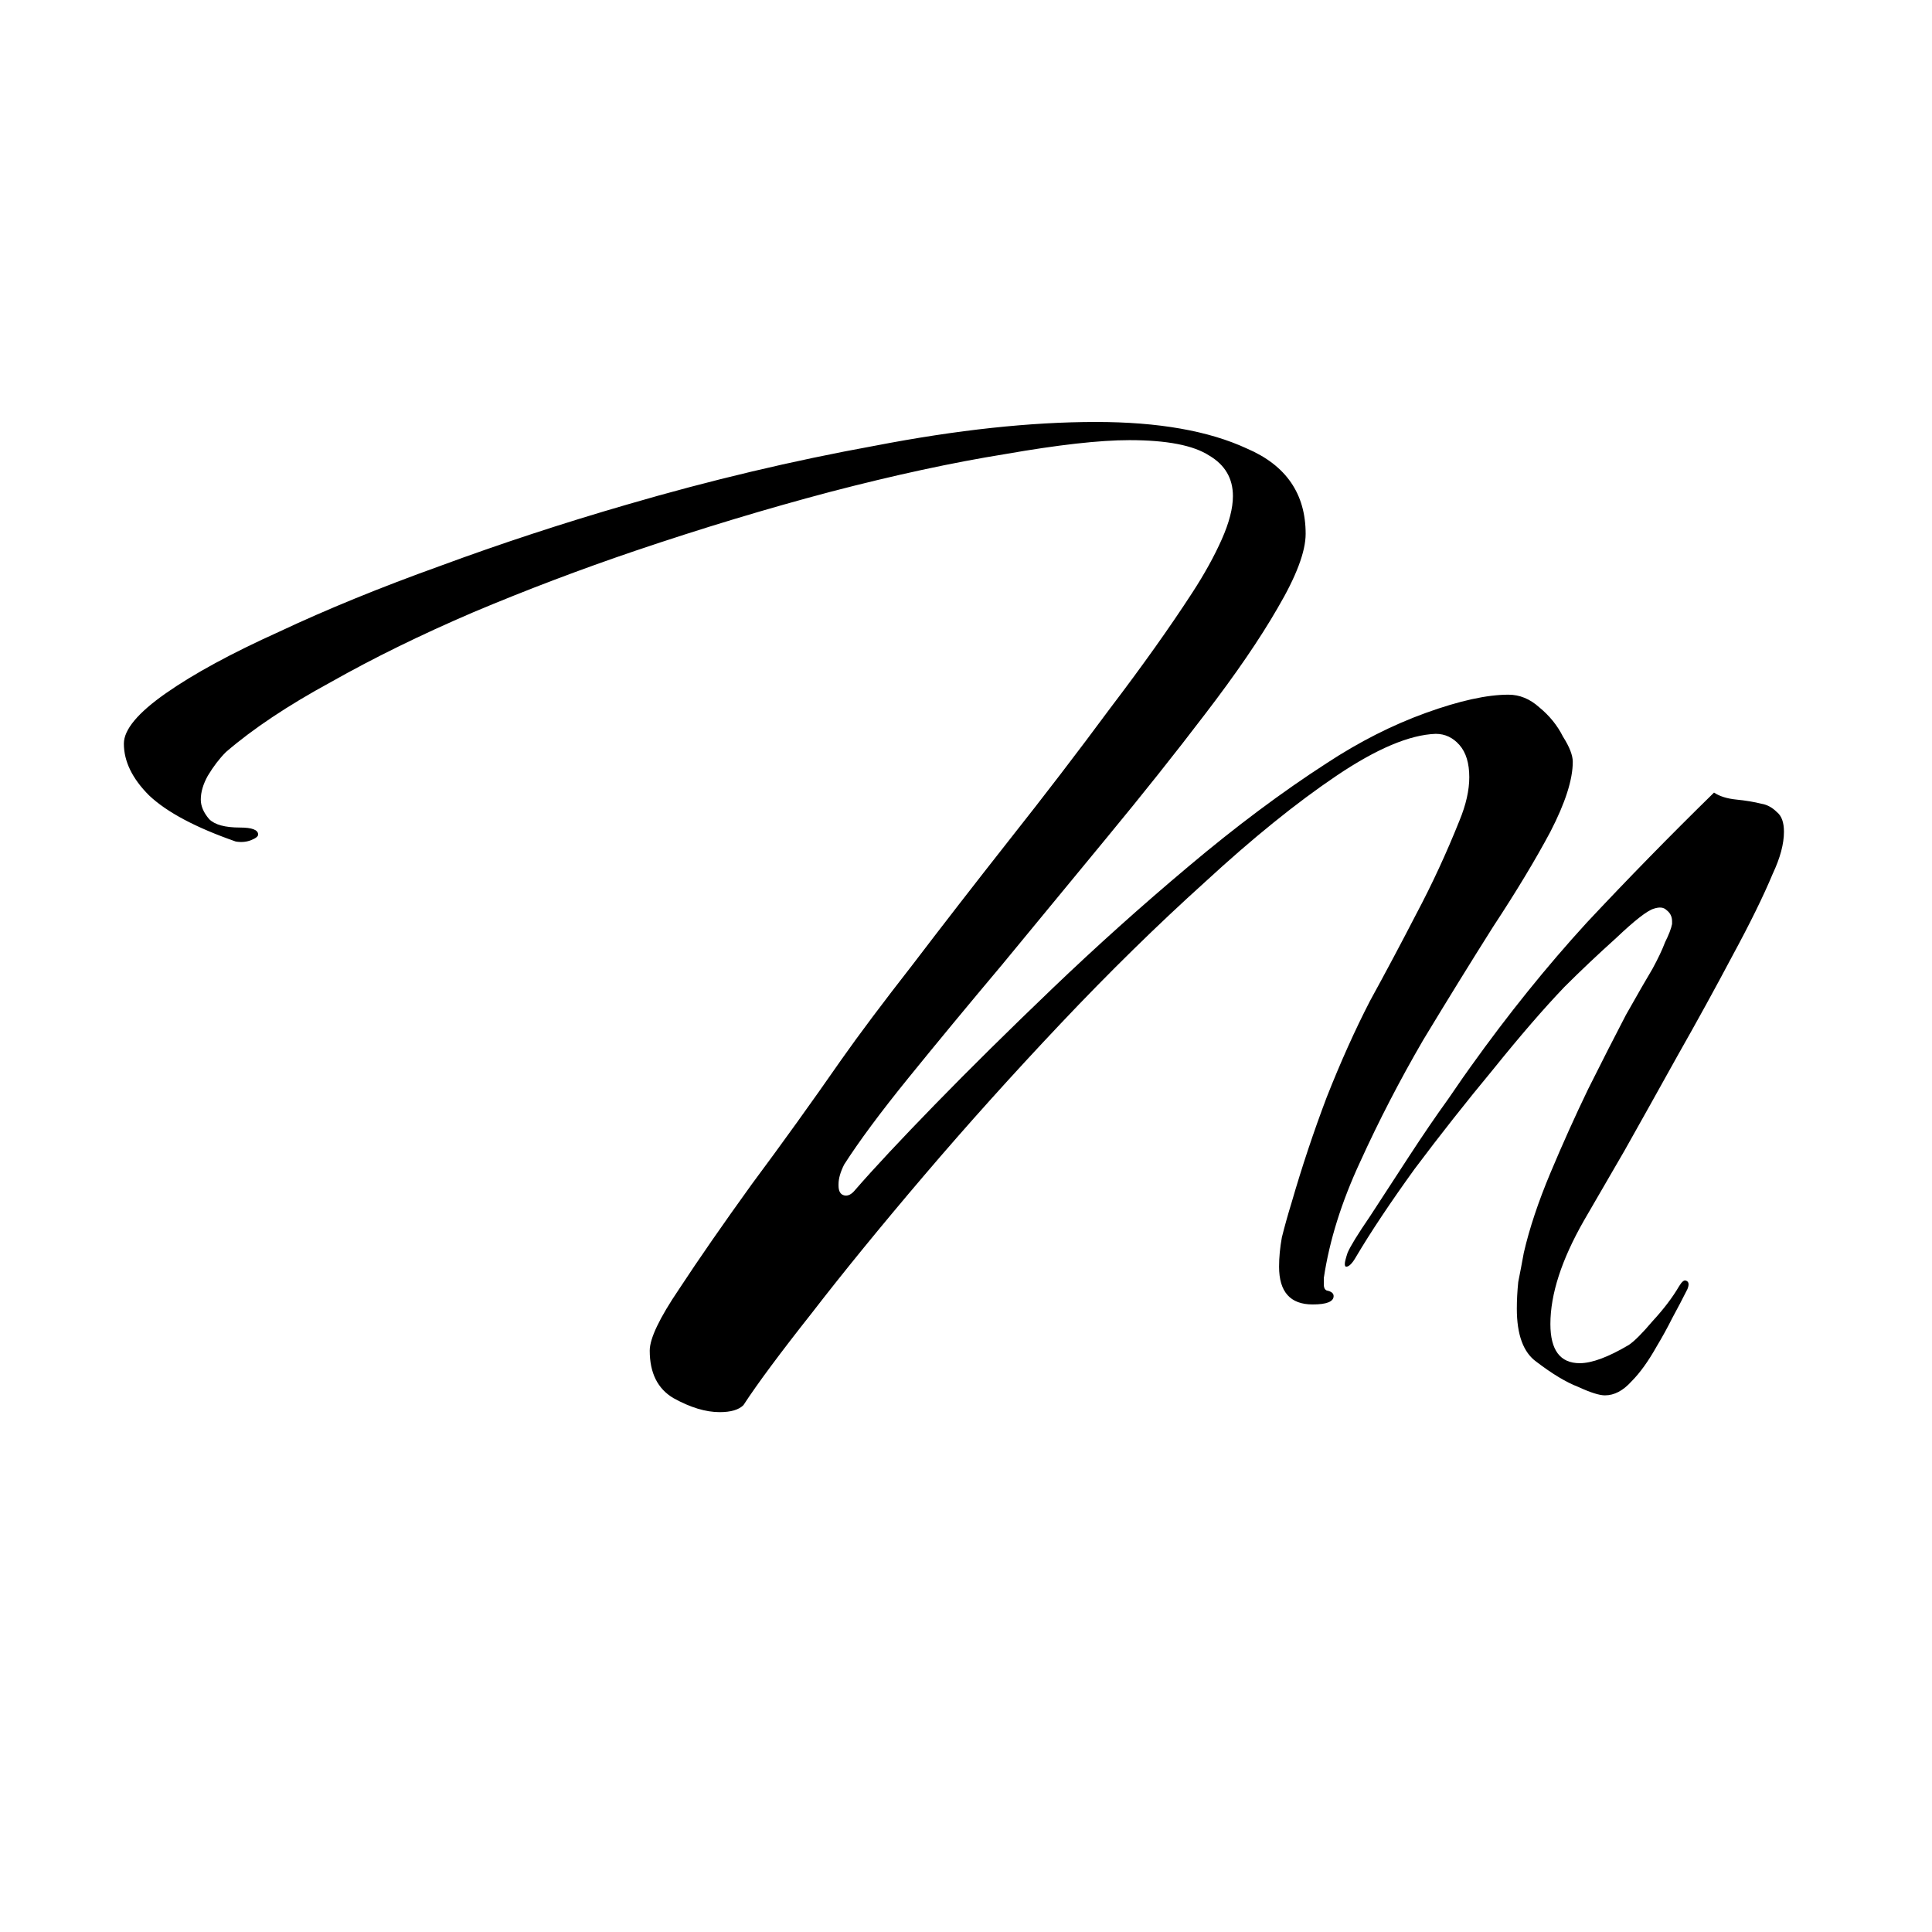 <svg width="967" height="967" viewBox="0 0 967 967" fill="none" xmlns="http://www.w3.org/2000/svg">
<path d="M360.2 706.8C353.2 706.8 345.5 704.467 337.1 699.8C329.167 695.133 325.2 687.2 325.2 676C325.2 669.933 330.1 659.667 339.9 645.2C349.7 630.267 361.833 612.767 376.3 592.7C391.233 572.633 406.167 551.867 421.1 530.4C429.967 517.8 441.867 501.933 456.8 482.8C471.733 463.2 487.833 442.433 505.1 420.5C522.833 398.1 539.633 376.167 555.5 354.7C571.833 333.233 585.6 313.867 596.8 296.6C602.867 287.267 607.767 278.4 611.5 270C615.233 261.6 617.1 254.367 617.1 248.3C617.1 239.433 613.133 232.667 605.2 228C597.267 222.867 583.967 220.3 565.3 220.3C550.367 220.3 529.6 222.633 503 227.3C476.867 231.5 447.7 237.8 415.5 246.2C383.767 254.6 351.333 264.4 318.2 275.6C290.667 284.933 263.6 295.2 237 306.4C210.867 317.6 187.067 329.267 165.6 341.4C144.133 353.067 126.633 364.733 113.1 376.4C109.833 379.667 106.8 383.633 104 388.3C101.667 392.5 100.5 396.467 100.5 400.2C100.5 403.467 101.9 406.733 104.7 410C107.5 412.8 112.633 414.2 120.1 414.2C126.167 414.2 129.2 415.367 129.2 417.7C129.2 418.633 128.033 419.567 125.7 420.5C123.367 421.433 120.8 421.667 118 421.2C97.933 414.2 83.467 406.5 74.6 398.1C66.2 389.7 62 381.067 62 372.2C62 365.2 69 356.8 83 347C97 337.2 115.9 326.933 139.7 316.2C163.5 305 190.333 294.033 220.2 283.3C250.533 272.1 281.8 261.833 314 252.5C355.533 240.367 396.833 230.567 437.9 223.1C478.967 215.167 515.833 211.2 548.5 211.2C579.767 211.2 604.967 215.633 624.1 224.5C643.7 232.9 653.5 247.133 653.5 267.2C653.5 276.067 648.833 288.433 639.5 304.3C630.633 319.7 618.5 337.433 603.1 357.5C588.167 377.1 571.833 397.633 554.1 419.1C536.367 440.567 518.867 461.8 501.6 482.8C484.333 503.333 468.7 522.233 454.7 539.5C440.7 556.767 429.967 571.233 422.5 582.9C420.633 586.633 419.7 589.9 419.7 592.7V593.4C419.7 596.2 420.633 597.833 422.5 598.3C424.367 598.767 426.233 597.833 428.1 595.5C437.433 584.767 450.733 570.533 468 552.8C485.267 535.067 504.867 515.7 526.8 494.7C548.733 473.7 571.367 453.4 594.7 433.8C618.5 413.733 641.6 396.467 664 382C680.333 371.267 696.9 362.867 713.7 356.8C730.5 350.733 744.267 347.7 755 347.7C760.6 347.7 765.733 349.8 770.4 354C775.533 358.2 779.5 363.1 782.3 368.7C785.567 373.833 787.2 378.033 787.2 381.3C787.2 390.167 783.467 401.833 776 416.3C768.533 430.3 758.967 446.167 747.3 463.9C736.1 481.633 724.433 500.533 712.3 520.6C700.633 540.667 690.133 560.967 680.8 581.5C671.467 601.567 665.4 620.933 662.6 639.6C662.6 640.533 662.6 641.7 662.6 643.1C662.6 644.5 663.067 645.433 664 645.9C666.333 646.367 667.5 647.3 667.5 648.7C667.5 651.5 664 652.9 657 652.9C645.8 652.9 640.2 646.6 640.2 634C640.2 629.333 640.667 624.433 641.6 619.3C643 613.7 644.633 607.867 646.5 601.8C651.633 584.067 657.467 566.567 664 549.3C671 531.567 678.233 515.467 685.7 501C693.633 486.533 701.333 472.067 708.8 457.6C716.733 442.667 723.967 427.033 730.5 410.7C733.767 402.767 735.4 395.533 735.4 389C735.4 382 733.767 376.633 730.5 372.9C727.233 369.167 723.267 367.3 718.6 367.3C705.533 367.767 688.967 374.767 668.9 388.3C648.833 401.833 626.9 419.567 603.1 441.5C579.3 462.967 555.267 486.533 531 512.2C506.733 537.867 483.867 563.3 462.4 588.5C440.933 613.7 422.267 636.567 406.4 657.1C390.533 677.167 379.1 692.567 372.1 703.3C369.767 705.633 365.8 706.8 360.2 706.8ZM803.3 698.4C800.5 698.4 796.067 697 790 694.2C783.933 691.867 776.933 687.667 769 681.6C762.467 676.933 759.2 668.067 759.2 655C759.2 650.8 759.433 646.367 759.9 641.7C760.833 637.033 761.767 632.133 762.7 627C765.5 614.867 769.933 601.567 776 587.1C782.067 572.633 788.367 558.633 794.9 545.1C801.9 531.1 808.2 518.733 813.8 508C819.867 497.267 824.3 489.567 827.1 484.9C829.9 479.767 832 475.333 833.4 471.6C835.267 467.867 836.433 464.833 836.9 462.5V461.1C836.9 458.767 835.967 456.9 834.1 455.5C832.7 454.1 830.6 453.867 827.8 454.8C824.533 455.733 818.233 460.633 808.9 469.5C799.567 477.9 790.933 486.067 783 494C772.733 504.733 760.833 518.5 747.3 535.3C733.767 551.633 720.7 568.2 708.1 585C695.967 601.8 686.167 616.5 678.7 629.1C676.833 632.367 675.2 634 673.8 634C673.333 634 673.1 633.533 673.1 632.6C673.1 631.667 673.567 629.8 674.5 627C675.9 623.733 679.633 617.667 685.7 608.8C691.767 599.467 698.3 589.433 705.3 578.7C712.3 567.967 718.833 558.4 724.9 550C730.967 541.133 734.7 535.767 736.1 533.9C754.767 507.767 774.133 483.733 794.2 461.8C814.733 439.867 835.967 418.167 857.9 396.7C860.7 398.567 864.433 399.733 869.1 400.2C873.767 400.667 877.967 401.367 881.7 402.3C884.5 402.767 887.067 404.167 889.4 406.5C891.733 408.367 892.9 411.633 892.9 416.3C892.9 422.367 891.033 429.367 887.3 437.3C882.633 448.5 875.867 462.267 867 478.6C858.6 494.467 849.5 511.033 839.7 528.3C830.367 545.1 821.5 560.967 813.1 575.9C804.7 590.367 797.933 602.033 792.8 610.9C781.6 630.5 776 647.767 776 662.7C776 675.767 780.9 682.3 790.7 682.3C796.767 682.3 804.933 679.267 815.2 673.2C818 671.333 821.967 667.367 827.1 661.3C832.7 655.233 837.133 649.4 840.4 643.8C841.8 641.467 842.967 640.533 843.9 641C845.3 641.467 845.533 642.867 844.6 645.2C842.267 649.867 839.7 654.767 836.9 659.9C834.567 664.567 832 669.233 829.2 673.9C825 681.367 820.8 687.2 816.6 691.4C812.4 696.067 807.967 698.4 803.3 698.4Z" fill="black"/>
</svg>
